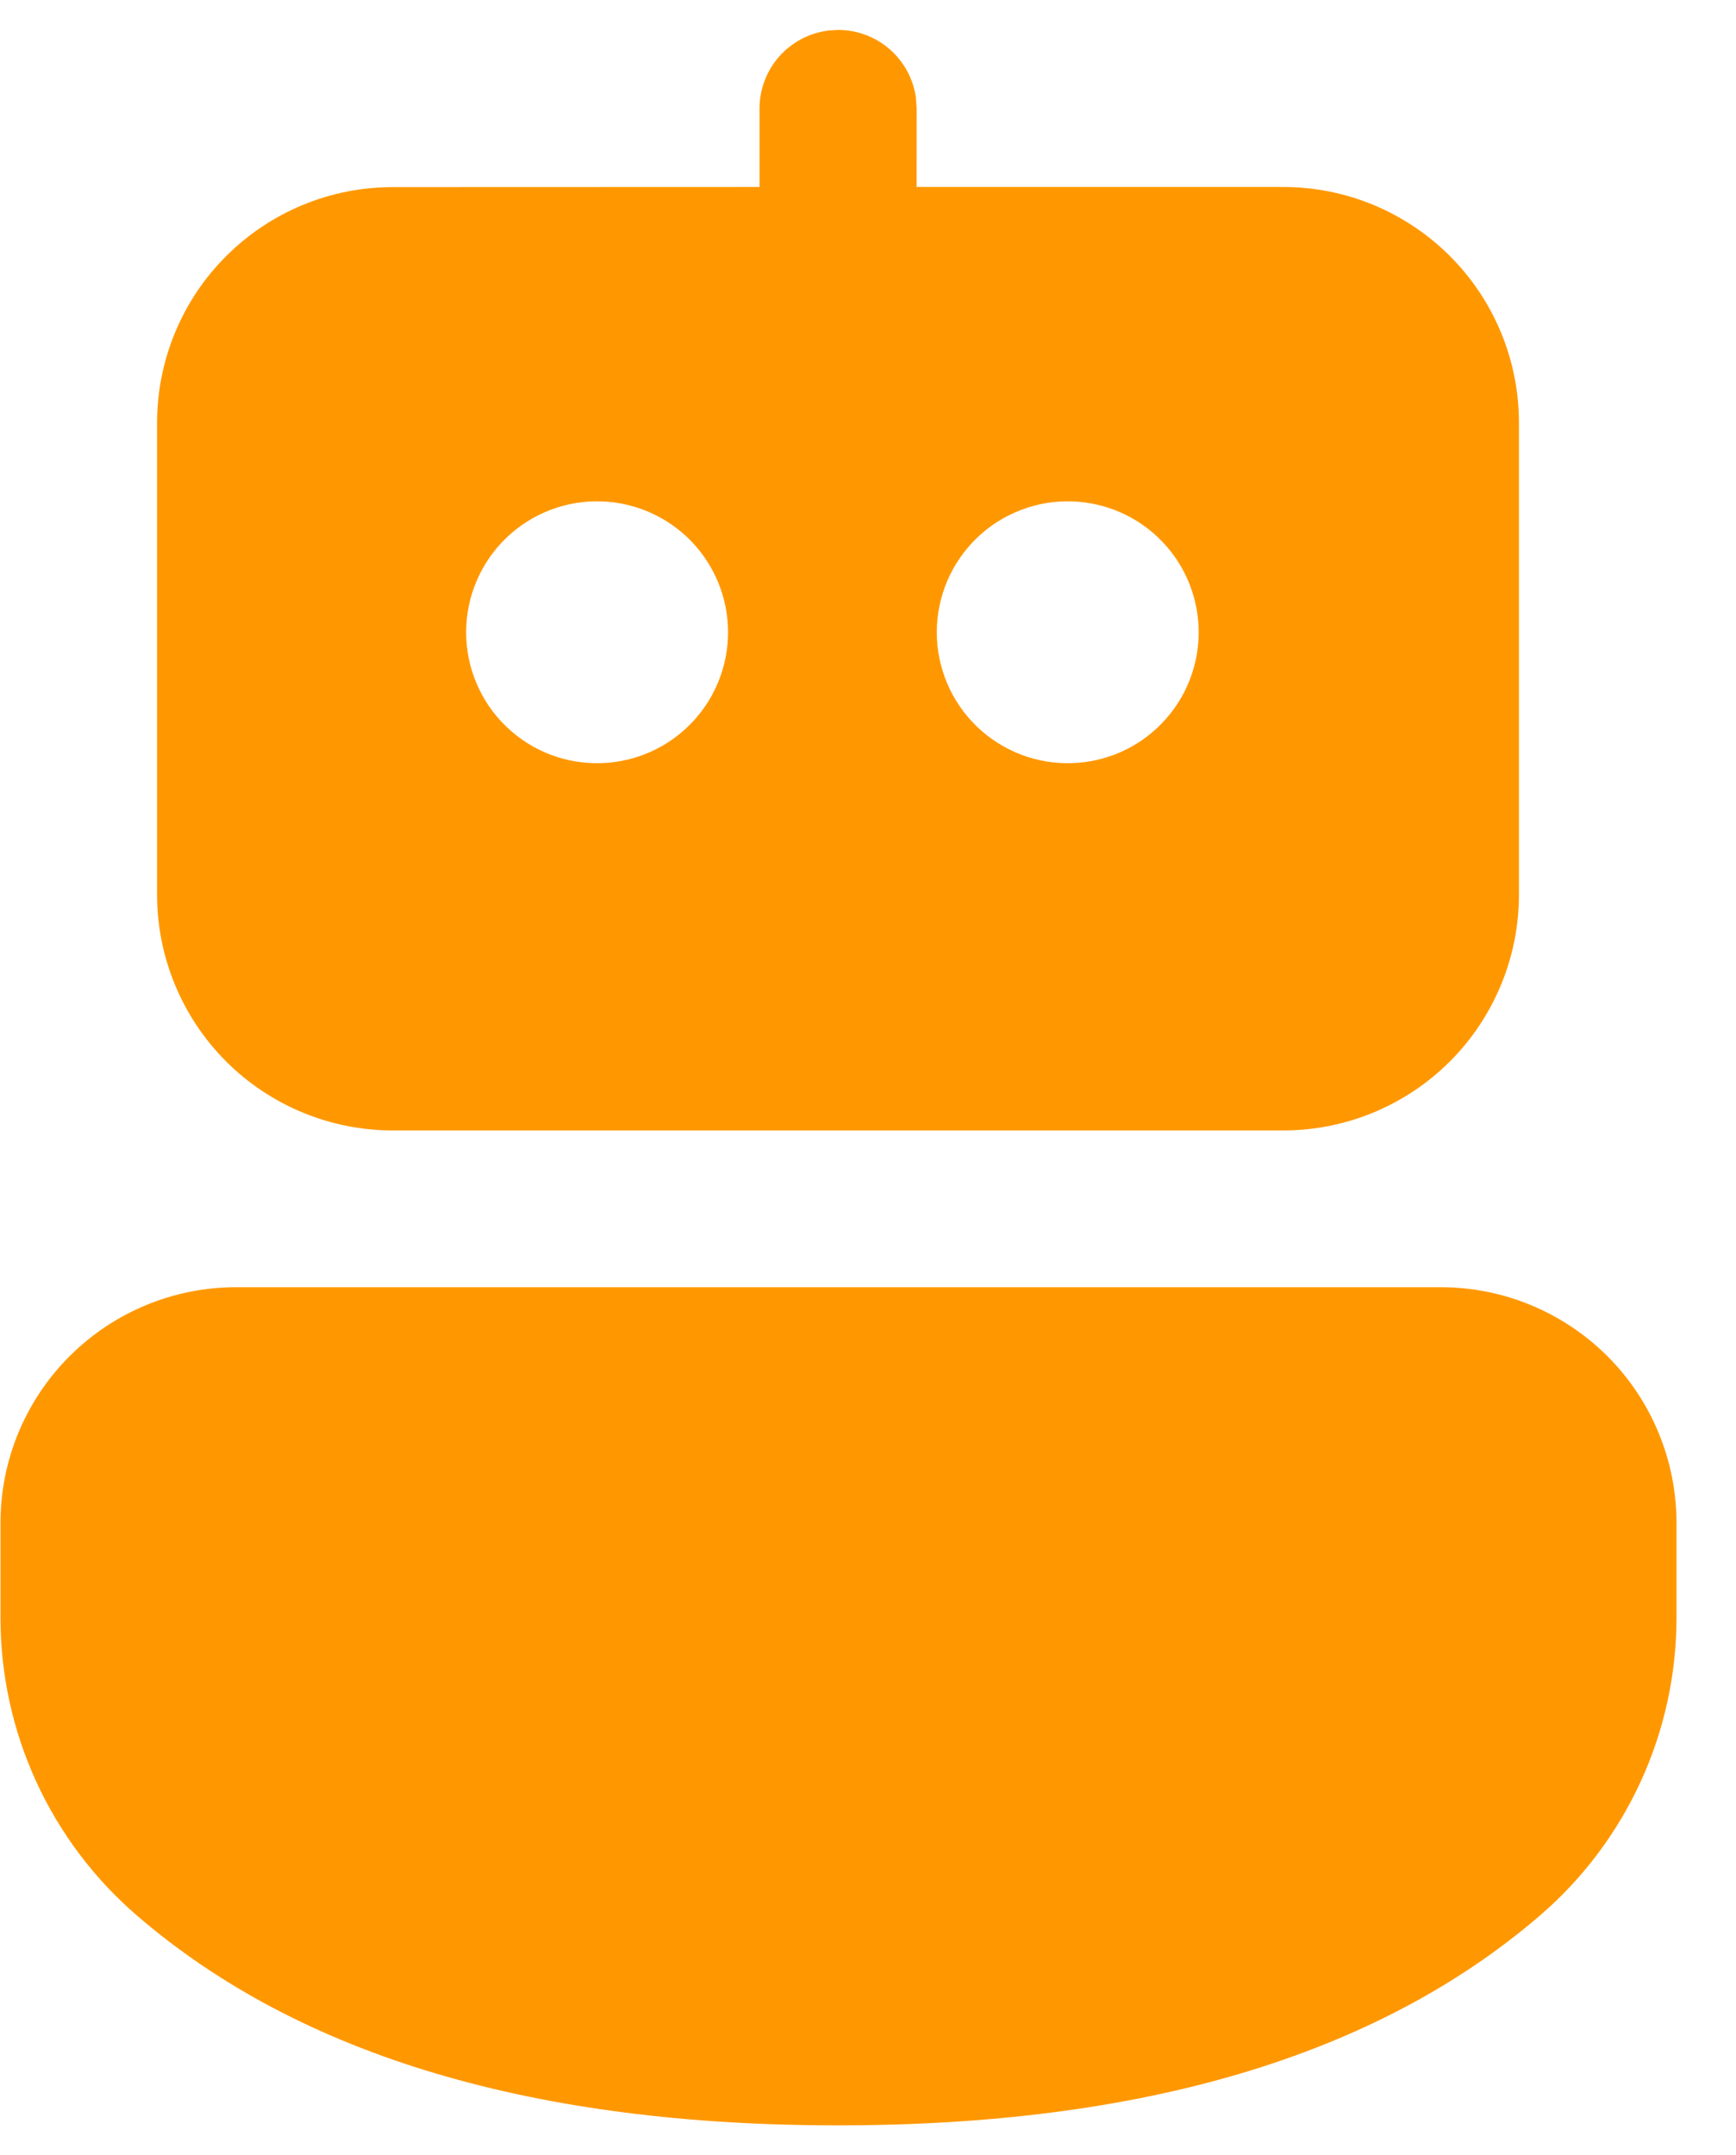 <svg xmlns="http://www.w3.org/2000/svg" width="29" height="36" viewBox="0 0 29 36" fill="none"><path d="M24.069 21.5C24.586 21.5 25.098 21.602 25.575 21.8C26.053 21.998 26.487 22.288 26.853 22.653C27.218 23.019 27.509 23.453 27.706 23.931C27.904 24.408 28.006 24.92 28.006 25.438V27.02C28.006 27.965 27.802 28.9 27.407 29.76C27.012 30.62 26.436 31.384 25.719 32C22.98 34.352 19.058 35.5 14.001 35.5C8.943 35.5 5.027 34.352 2.293 32C1.577 31.384 1.001 30.621 0.607 29.762C0.212 28.903 0.008 27.97 0.008 27.025V25.436C0.008 24.392 0.423 23.391 1.162 22.653C1.9 21.915 2.901 21.5 3.945 21.5H24.07H24.069ZM13.826 0.51L14.001 0.5C14.318 0.5 14.624 0.615 14.863 0.823C15.102 1.032 15.258 1.32 15.301 1.634L15.313 1.812L15.312 3.123H21.437C22.481 3.123 23.482 3.538 24.221 4.277C24.959 5.015 25.374 6.016 25.374 7.061V14.944C25.374 15.989 24.959 16.99 24.221 17.729C23.482 18.467 22.481 18.882 21.437 18.882H6.562C5.517 18.882 4.516 18.467 3.777 17.729C3.039 16.99 2.624 15.989 2.624 14.944V7.062C2.624 6.545 2.726 6.033 2.924 5.555C3.122 5.077 3.412 4.643 3.778 4.278C4.144 3.912 4.578 3.622 5.056 3.424C5.534 3.226 6.046 3.125 6.563 3.125L12.688 3.123V1.812C12.688 1.495 12.803 1.188 13.012 0.949C13.221 0.71 13.509 0.555 13.824 0.512L14.001 0.5L13.822 0.512L13.826 0.51ZM10.062 8.375C9.767 8.363 9.473 8.411 9.198 8.516C8.922 8.62 8.671 8.779 8.459 8.983C8.246 9.187 8.077 9.432 7.962 9.703C7.846 9.975 7.787 10.266 7.787 10.561C7.787 10.855 7.846 11.147 7.962 11.418C8.077 11.689 8.246 11.934 8.459 12.138C8.671 12.342 8.922 12.501 9.198 12.606C9.473 12.71 9.767 12.758 10.062 12.746C10.626 12.724 11.16 12.484 11.552 12.076C11.943 11.669 12.162 11.126 12.162 10.561C12.162 9.996 11.943 9.453 11.552 9.045C11.16 8.638 10.626 8.398 10.062 8.375V8.375ZM17.924 8.375C17.63 8.363 17.336 8.411 17.061 8.516C16.785 8.62 16.534 8.779 16.321 8.983C16.109 9.187 15.94 9.432 15.824 9.703C15.709 9.975 15.649 10.266 15.649 10.561C15.649 10.855 15.709 11.147 15.824 11.418C15.94 11.689 16.109 11.934 16.321 12.138C16.534 12.342 16.785 12.501 17.061 12.606C17.336 12.71 17.63 12.758 17.924 12.746C18.489 12.724 19.023 12.484 19.414 12.076C19.806 11.669 20.024 11.126 20.024 10.561C20.024 9.996 19.806 9.453 19.414 9.045C19.023 8.638 18.489 8.398 17.924 8.375V8.375Z" fill="#FF9800"></path></svg>